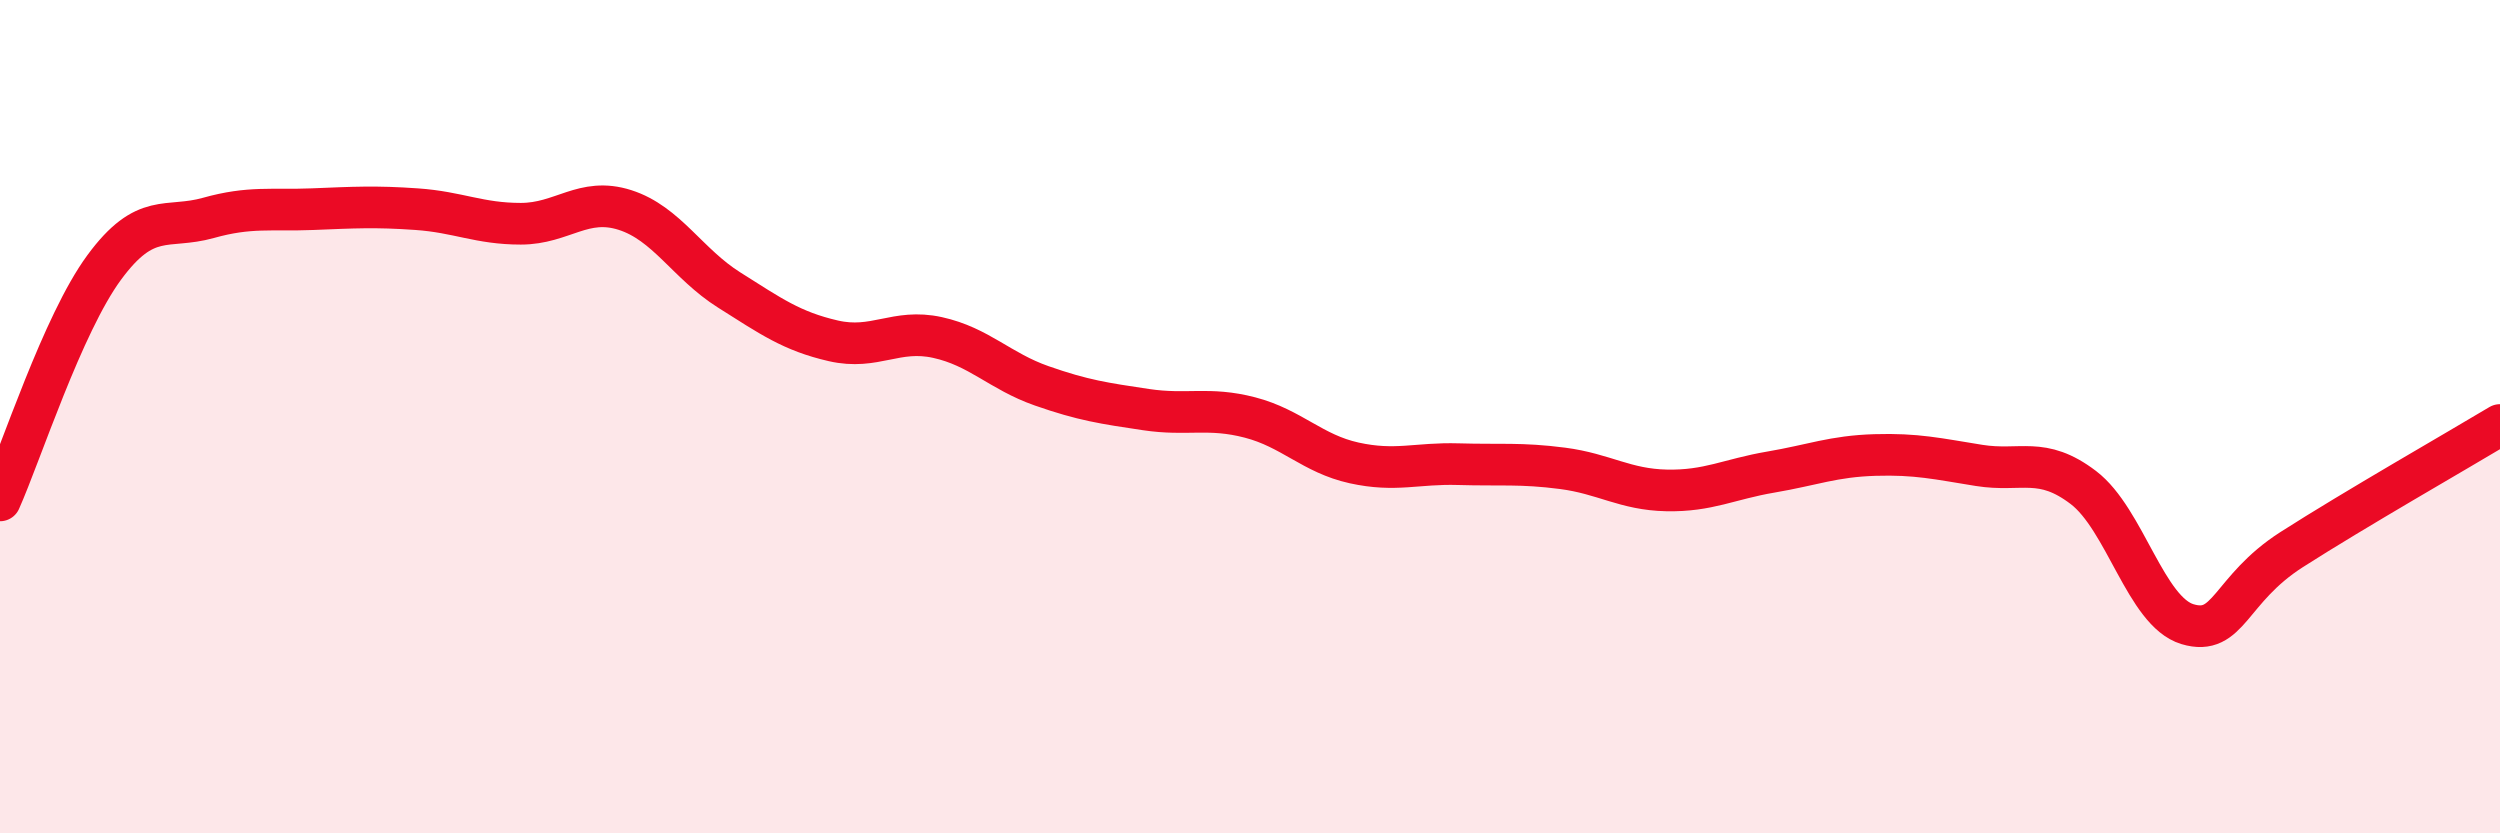 
    <svg width="60" height="20" viewBox="0 0 60 20" xmlns="http://www.w3.org/2000/svg">
      <path
        d="M 0,12.01 C 0.5,10.89 1.5,7.78 2.5,6.42 C 3.5,5.06 4,5.51 5,5.23 C 6,4.95 6.5,5.06 7.5,5.02 C 8.5,4.98 9,4.95 10,5.02 C 11,5.09 11.5,5.37 12.5,5.37 C 13.5,5.37 14,4.72 15,5.04 C 16,5.36 16.5,6.33 17.5,6.96 C 18.5,7.59 19,7.95 20,8.18 C 21,8.41 21.5,7.88 22.5,8.1 C 23.5,8.32 24,8.91 25,9.26 C 26,9.61 26.5,9.68 27.5,9.83 C 28.5,9.98 29,9.76 30,10.02 C 31,10.28 31.5,10.89 32.5,11.11 C 33.5,11.33 34,11.11 35,11.14 C 36,11.17 36.5,11.11 37.5,11.24 C 38.5,11.37 39,11.75 40,11.77 C 41,11.79 41.5,11.5 42.5,11.33 C 43.5,11.16 44,10.95 45,10.92 C 46,10.89 46.5,11.01 47.5,11.17 C 48.5,11.33 49,10.94 50,11.7 C 51,12.46 51.5,14.68 52.5,14.98 C 53.5,15.28 53.5,14.15 55,13.19 C 56.5,12.23 59,10.8 60,10.2L60 20L0 20Z"
        fill="#EB0A25"
        opacity="0.1"
        stroke-linecap="round"
        stroke-linejoin="round"
      />
      <path
        d="M 0,12.01 C 0.5,10.89 1.5,7.78 2.5,6.42 C 3.5,5.06 4,5.51 5,5.23 C 6,4.95 6.5,5.06 7.5,5.02 C 8.5,4.98 9,4.95 10,5.02 C 11,5.09 11.5,5.37 12.5,5.37 C 13.5,5.37 14,4.72 15,5.04 C 16,5.36 16.5,6.33 17.5,6.96 C 18.5,7.59 19,7.95 20,8.18 C 21,8.41 21.5,7.88 22.5,8.1 C 23.5,8.32 24,8.91 25,9.26 C 26,9.61 26.5,9.68 27.5,9.83 C 28.5,9.98 29,9.76 30,10.02 C 31,10.28 31.5,10.89 32.5,11.11 C 33.5,11.33 34,11.11 35,11.14 C 36,11.17 36.5,11.11 37.5,11.24 C 38.5,11.37 39,11.75 40,11.77 C 41,11.79 41.5,11.5 42.5,11.33 C 43.5,11.16 44,10.95 45,10.92 C 46,10.89 46.5,11.01 47.5,11.17 C 48.5,11.33 49,10.94 50,11.7 C 51,12.46 51.5,14.68 52.5,14.98 C 53.5,15.28 53.5,14.15 55,13.19 C 56.5,12.23 59,10.8 60,10.2"
        stroke="#EB0A25"
        stroke-width="1"
        fill="none"
        stroke-linecap="round"
        stroke-linejoin="round"
      />
    </svg>
  
